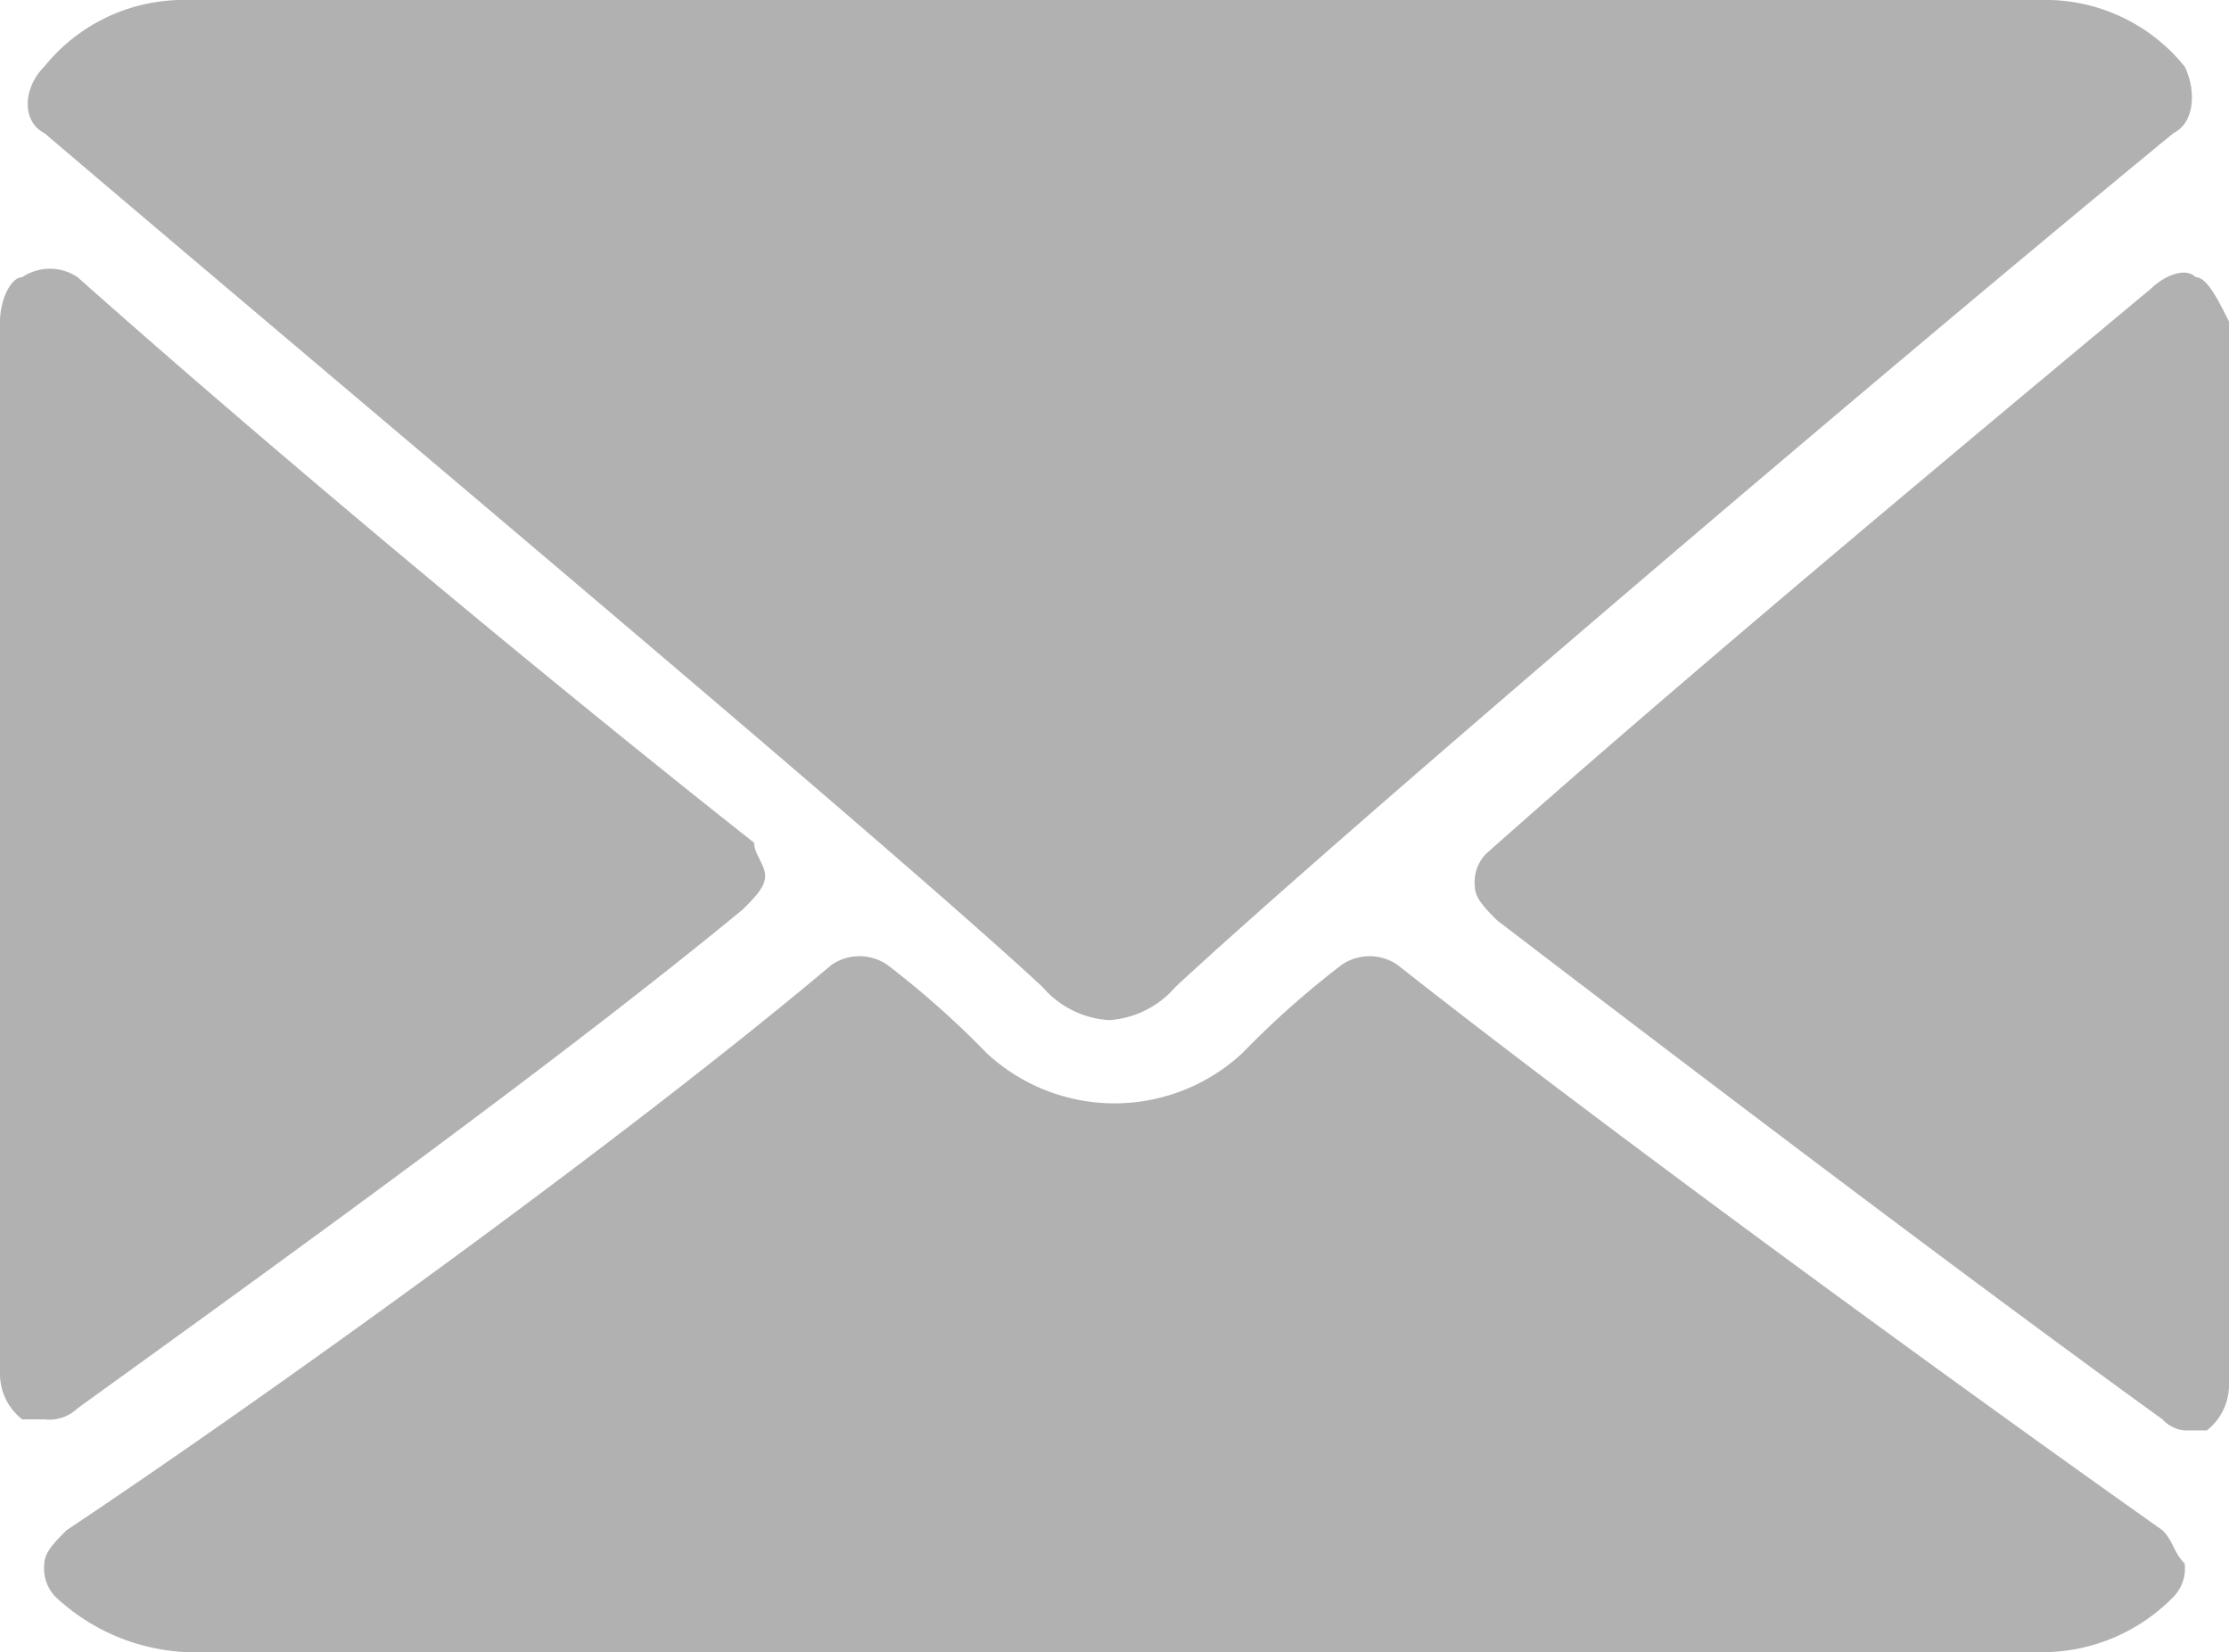 <svg xmlns="http://www.w3.org/2000/svg" width="20.1" height="14.9" viewBox="0 0 20.1 14.9">
  <g id="Group_1084" data-name="Group 1084" transform="translate(0 -2.5)">
    <path id="Path_894" data-name="Path 894" d="M.4,3.7C3.1,6,8,10.1,9.4,11.4a.864.864,0,0,0,.6.3.864.864,0,0,0,.6-.3c1.4-1.3,6.2-5.4,9-7.7.2-.1.2-.4.1-.6a1.612,1.612,0,0,0-1.3-.6H1.7a1.612,1.612,0,0,0-1.3.6C.2,3.3.2,3.6.4,3.7Z" fill="#b1b1b1"/>
    <path id="Path_895" data-name="Path 895" d="M19.8,5c-.1-.1-.3,0-.4.1-1.8,1.5-4.2,3.5-6,5.1a.367.367,0,0,0-.1.3c0,.1.1.2.2.3,1.7,1.3,4.2,3.2,6,4.5a.31.31,0,0,0,.2.1h.2a.52.52,0,0,0,.2-.4V5.4C20,5.2,19.9,5,19.8,5Z" fill="#b1b1b1"/>
    <path id="Path_896" data-name="Path 896" d="M.7,15.2c1.8-1.3,4.3-3.1,6-4.5.1-.1.2-.2.2-.3s-.1-.2-.1-.3C4.9,8.6,2.5,6.6.7,5A.446.446,0,0,0,.2,5c-.1,0-.2.2-.2.4v9.5a.52.52,0,0,0,.2.4H.4A.367.367,0,0,0,.7,15.2Z" fill="#b1b1b1"/>
    <path id="Path_897" data-name="Path 897" d="M19.5,16.3c-1.7-1.2-5-3.6-6.9-5.1a.446.446,0,0,0-.5,0,8.175,8.175,0,0,0-.9.8,1.694,1.694,0,0,1-2.3,0,8.175,8.175,0,0,0-.9-.8.446.446,0,0,0-.5,0C5.6,12.8,2.4,15.1.6,16.3c-.1.1-.2.2-.2.3a.367.367,0,0,0,.1.3,1.845,1.845,0,0,0,1.2.5H18.4a1.656,1.656,0,0,0,1.2-.5.367.367,0,0,0,.1-.3C19.6,16.5,19.6,16.4,19.5,16.3Z" fill="#b1b1b1"/>
  </g>
</svg>
